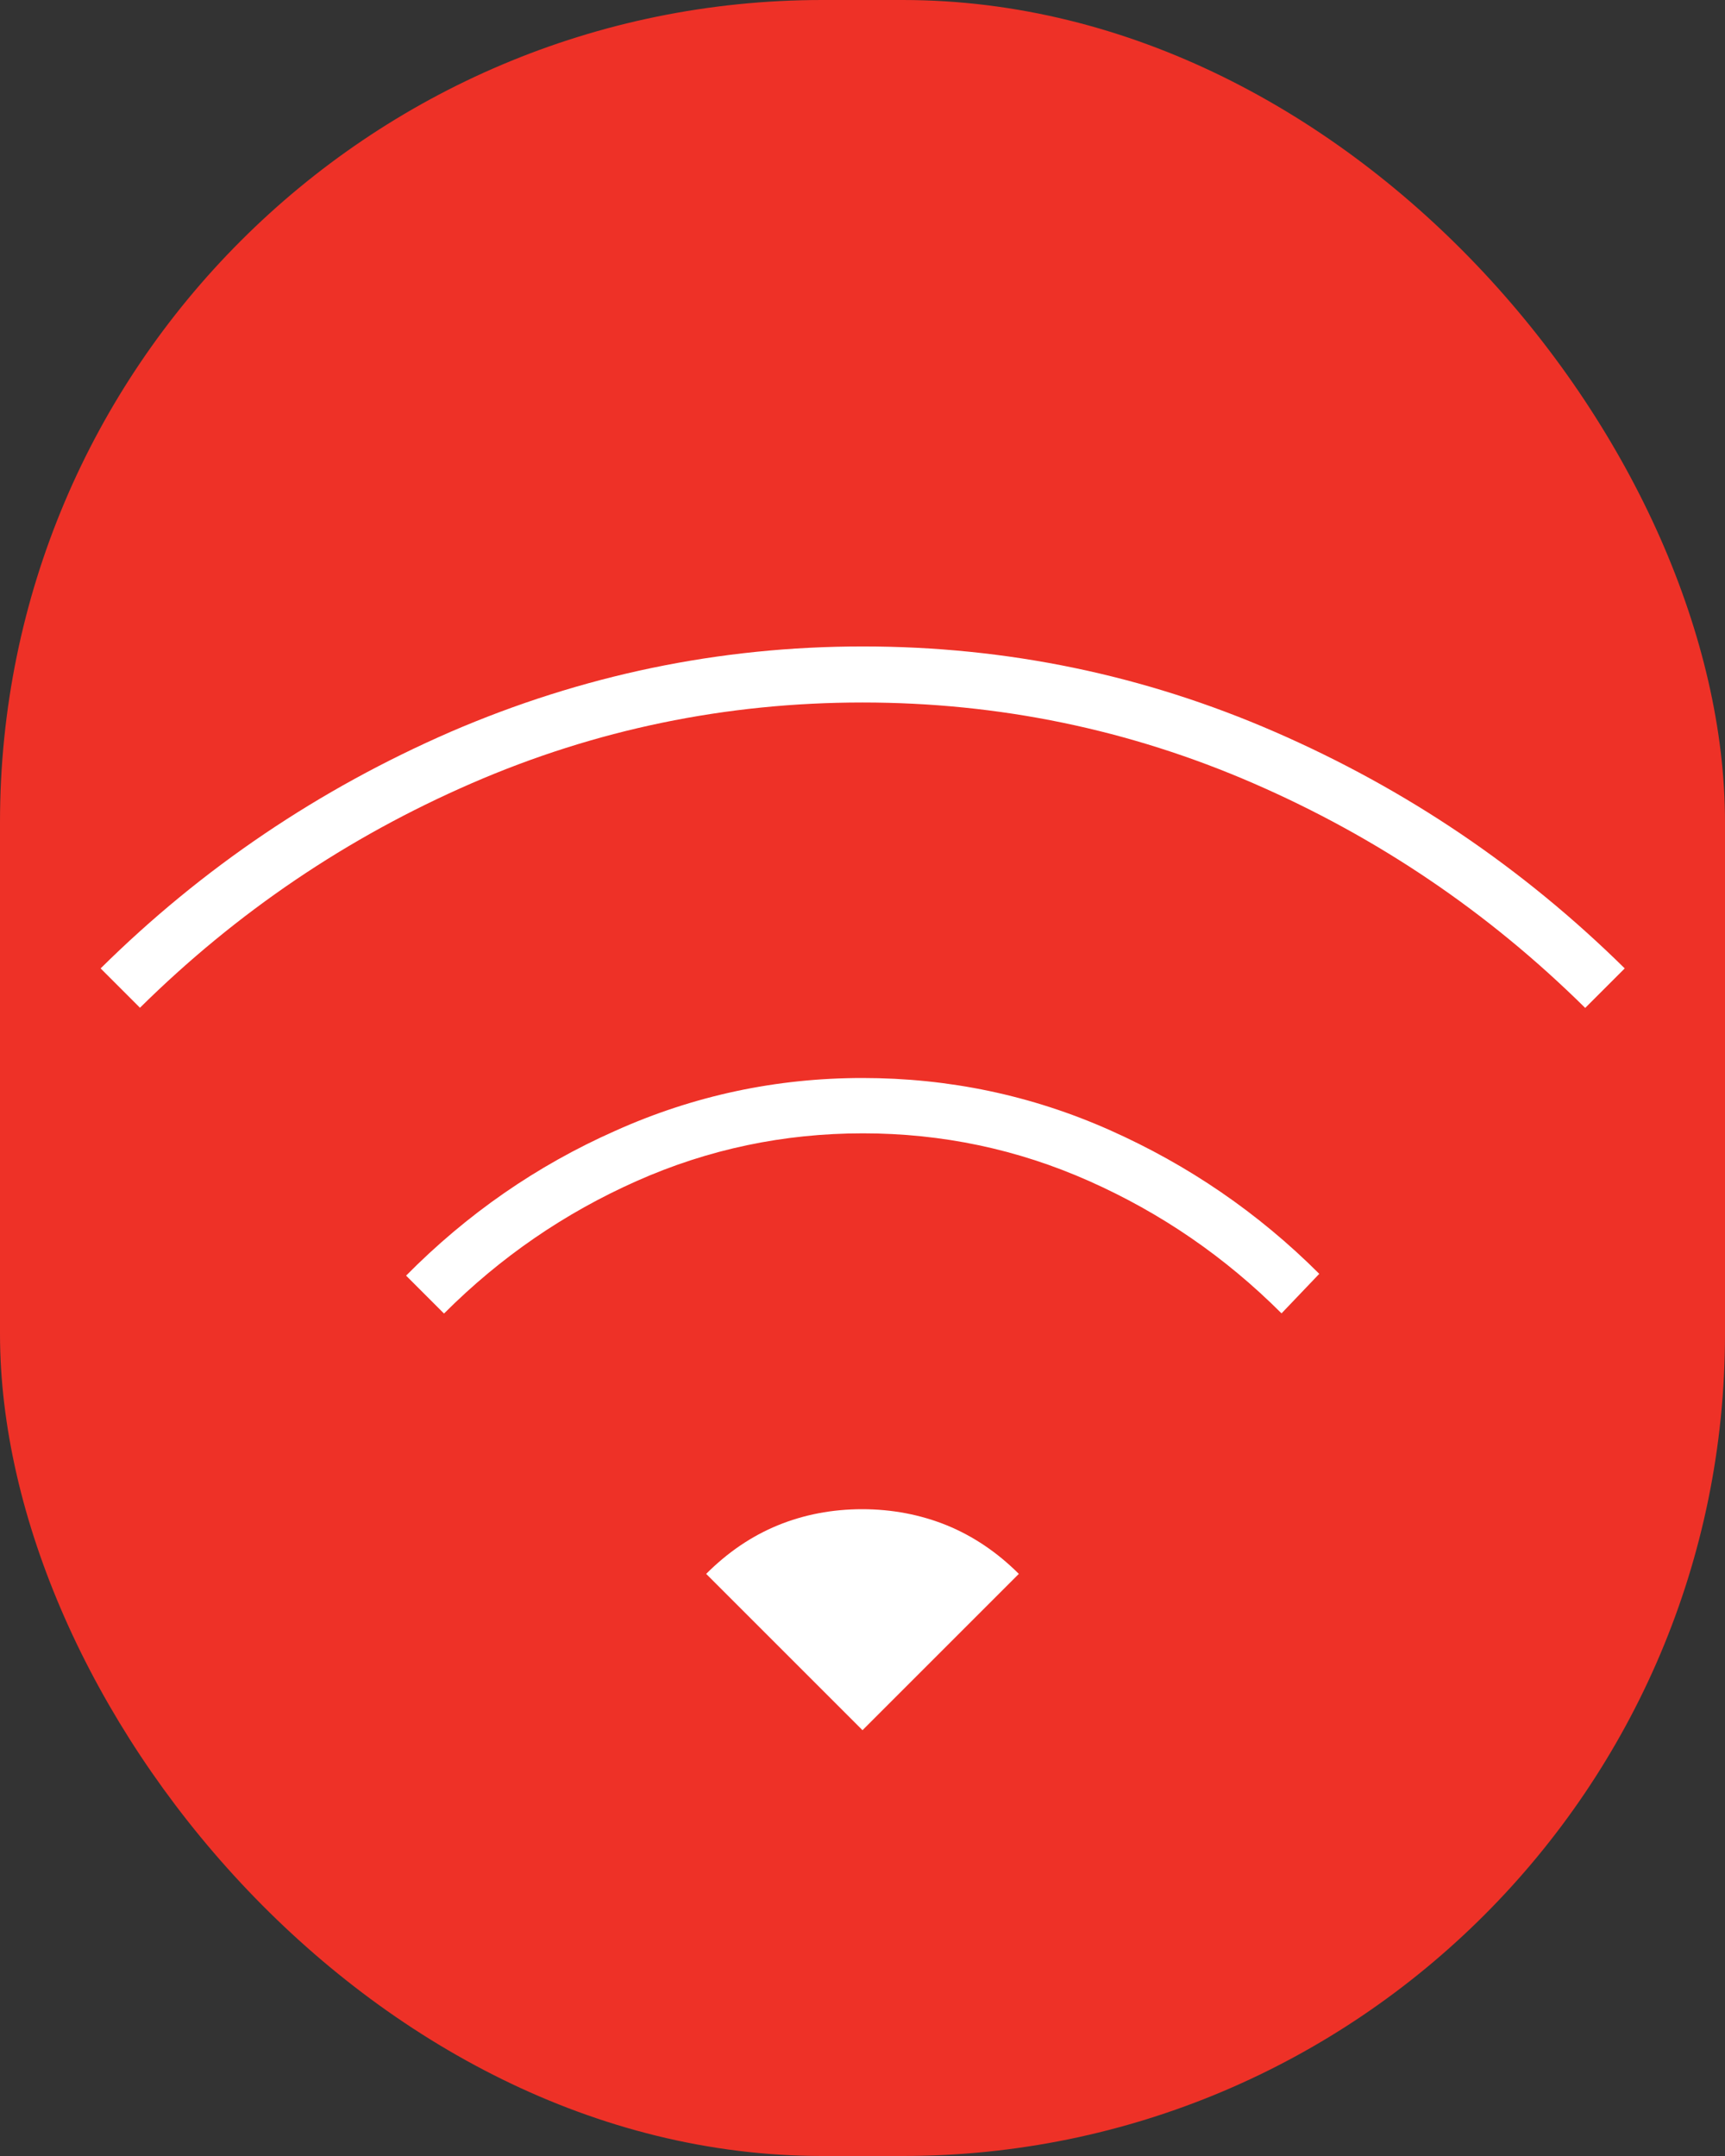 <svg xmlns="http://www.w3.org/2000/svg" id="Layer_1" data-name="Layer 1" viewBox="0 0 48 60"><rect x="0" y="0" width="48" height="60" fill="#333333" stroke="none"/><defs><style>      .cls-1 {        fill: #fff;      }      .cls-1, .cls-2 {        stroke-width: 0px;      }      .cls-2 {        fill: #ee3127;      }    </style></defs><rect class="cls-2" x="0" y="0" width="48" height="60" rx="22.88" ry="22.88"></rect><path class="cls-1" d="m12.35,36.55l-1.05-1.05c1.69-1.71,3.63-3.06,5.82-4.03,2.18-.98,4.48-1.47,6.88-1.47s4.7.48,6.88,1.45,4.13,2.3,5.83,4l-1.05,1.1c-1.57-1.57-3.35-2.79-5.35-3.68s-4.1-1.33-6.3-1.33-4.3.44-6.3,1.33-3.78,2.11-5.35,3.68ZM3.9,28.05l-1.1-1.1c2.83-2.8,6.08-4.99,9.73-6.58,3.66-1.58,7.48-2.38,11.48-2.38s7.82.79,11.47,2.38,6.89,3.78,9.73,6.58l-1.1,1.1c-2.7-2.67-5.78-4.75-9.23-6.25s-7.08-2.25-10.88-2.25-7.43.75-10.88,2.25-6.53,3.58-9.23,6.25Zm20.1,20.1l-4.35-4.35c.6-.6,1.26-1.05,1.99-1.35.73-.3,1.52-.45,2.35-.45s1.62.15,2.36.45c.73.3,1.4.75,2,1.35l-4.35,4.35Z"></path></svg>